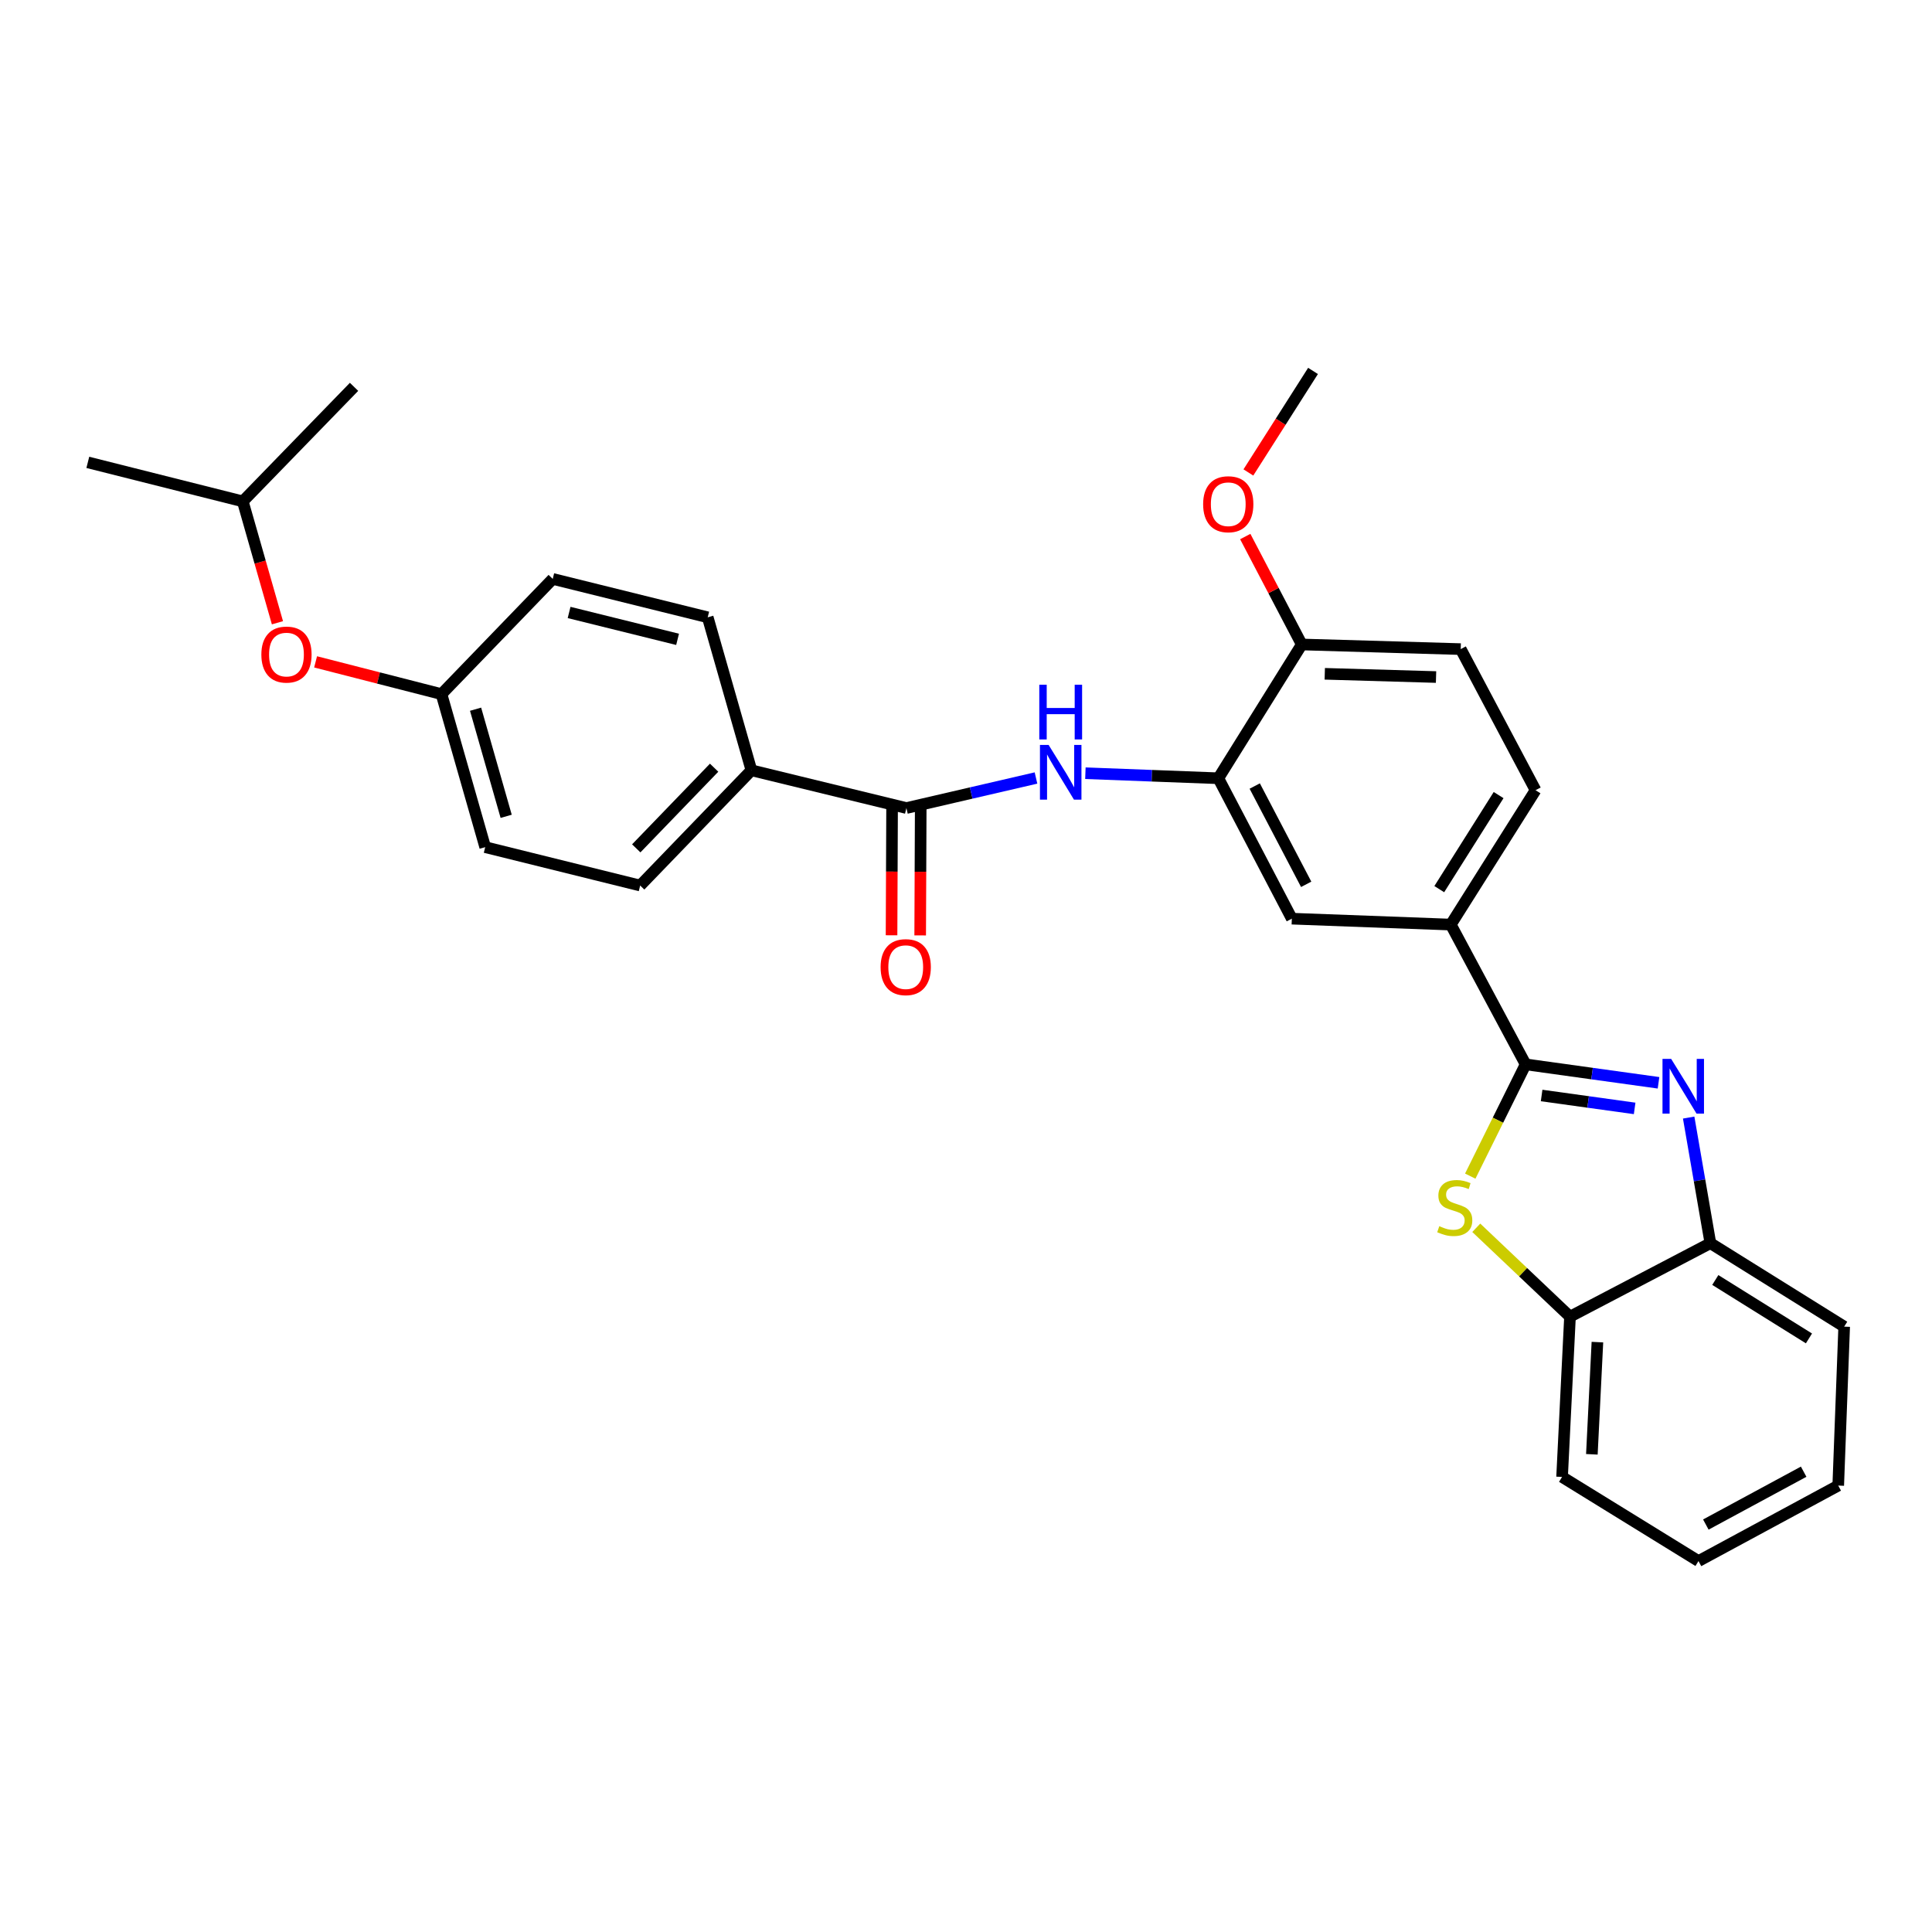 <?xml version='1.0' encoding='iso-8859-1'?>
<svg version='1.1' baseProfile='full'
              xmlns='http://www.w3.org/2000/svg'
                      xmlns:rdkit='http://www.rdkit.org/xml'
                      xmlns:xlink='http://www.w3.org/1999/xlink'
                  xml:space='preserve'
width='1000px' height='1000px' viewBox='0 0 1000 1000'>
<!-- END OF HEADER -->
<rect style='opacity:1.0;fill:#FFFFFF;stroke:none' width='1000' height='1000' x='0' y='0'> </rect>
<path class='bond-0' d='M 789.659,550.91 L 824.053,555.684' style='fill:none;fill-rule:evenodd;stroke:#000000;stroke-width:6px;stroke-linecap:butt;stroke-linejoin:miter;stroke-opacity:1' />
<path class='bond-0' d='M 824.053,555.684 L 858.447,560.457' style='fill:none;fill-rule:evenodd;stroke:#0000FF;stroke-width:6px;stroke-linecap:butt;stroke-linejoin:miter;stroke-opacity:1' />
<path class='bond-0' d='M 797.939,567.025 L 822.015,570.367' style='fill:none;fill-rule:evenodd;stroke:#000000;stroke-width:6px;stroke-linecap:butt;stroke-linejoin:miter;stroke-opacity:1' />
<path class='bond-0' d='M 822.015,570.367 L 846.091,573.708' style='fill:none;fill-rule:evenodd;stroke:#0000FF;stroke-width:6px;stroke-linecap:butt;stroke-linejoin:miter;stroke-opacity:1' />
<path class='bond-1' d='M 789.659,550.91 L 775.329,579.835' style='fill:none;fill-rule:evenodd;stroke:#000000;stroke-width:6px;stroke-linecap:butt;stroke-linejoin:miter;stroke-opacity:1' />
<path class='bond-1' d='M 775.329,579.835 L 760.998,608.76' style='fill:none;fill-rule:evenodd;stroke:#CCCC00;stroke-width:6px;stroke-linecap:butt;stroke-linejoin:miter;stroke-opacity:1' />
<path class='bond-5' d='M 789.659,550.91 L 750.92,478.564' style='fill:none;fill-rule:evenodd;stroke:#000000;stroke-width:6px;stroke-linecap:butt;stroke-linejoin:miter;stroke-opacity:1' />
<path class='bond-6' d='M 874.051,578.455 L 879.673,610.961' style='fill:none;fill-rule:evenodd;stroke:#0000FF;stroke-width:6px;stroke-linecap:butt;stroke-linejoin:miter;stroke-opacity:1' />
<path class='bond-6' d='M 879.673,610.961 L 885.295,643.467' style='fill:none;fill-rule:evenodd;stroke:#000000;stroke-width:6px;stroke-linecap:butt;stroke-linejoin:miter;stroke-opacity:1' />
<path class='bond-7' d='M 764.114,635.504 L 788.371,658.505' style='fill:none;fill-rule:evenodd;stroke:#CCCC00;stroke-width:6px;stroke-linecap:butt;stroke-linejoin:miter;stroke-opacity:1' />
<path class='bond-7' d='M 788.371,658.505 L 812.627,681.505' style='fill:none;fill-rule:evenodd;stroke:#000000;stroke-width:6px;stroke-linecap:butt;stroke-linejoin:miter;stroke-opacity:1' />
<path class='bond-2' d='M 469.151,418.24 L 502.689,410.466' style='fill:none;fill-rule:evenodd;stroke:#000000;stroke-width:6px;stroke-linecap:butt;stroke-linejoin:miter;stroke-opacity:1' />
<path class='bond-2' d='M 502.689,410.466 L 536.227,402.692' style='fill:none;fill-rule:evenodd;stroke:#0000FF;stroke-width:6px;stroke-linecap:butt;stroke-linejoin:miter;stroke-opacity:1' />
<path class='bond-9' d='M 469.151,418.24 L 388.931,398.706' style='fill:none;fill-rule:evenodd;stroke:#000000;stroke-width:6px;stroke-linecap:butt;stroke-linejoin:miter;stroke-opacity:1' />
<path class='bond-11' d='M 461.739,418.209 L 461.601,451.156' style='fill:none;fill-rule:evenodd;stroke:#000000;stroke-width:6px;stroke-linecap:butt;stroke-linejoin:miter;stroke-opacity:1' />
<path class='bond-11' d='M 461.601,451.156 L 461.462,484.103' style='fill:none;fill-rule:evenodd;stroke:#FF0000;stroke-width:6px;stroke-linecap:butt;stroke-linejoin:miter;stroke-opacity:1' />
<path class='bond-11' d='M 476.562,418.271 L 476.424,451.218' style='fill:none;fill-rule:evenodd;stroke:#000000;stroke-width:6px;stroke-linecap:butt;stroke-linejoin:miter;stroke-opacity:1' />
<path class='bond-11' d='M 476.424,451.218 L 476.285,484.165' style='fill:none;fill-rule:evenodd;stroke:#FF0000;stroke-width:6px;stroke-linecap:butt;stroke-linejoin:miter;stroke-opacity:1' />
<path class='bond-3' d='M 561.798,400.212 L 596.204,401.518' style='fill:none;fill-rule:evenodd;stroke:#0000FF;stroke-width:6px;stroke-linecap:butt;stroke-linejoin:miter;stroke-opacity:1' />
<path class='bond-3' d='M 596.204,401.518 L 630.611,402.824' style='fill:none;fill-rule:evenodd;stroke:#000000;stroke-width:6px;stroke-linecap:butt;stroke-linejoin:miter;stroke-opacity:1' />
<path class='bond-4' d='M 630.611,402.824 L 668.65,475.5' style='fill:none;fill-rule:evenodd;stroke:#000000;stroke-width:6px;stroke-linecap:butt;stroke-linejoin:miter;stroke-opacity:1' />
<path class='bond-4' d='M 649.45,406.851 L 676.078,457.725' style='fill:none;fill-rule:evenodd;stroke:#000000;stroke-width:6px;stroke-linecap:butt;stroke-linejoin:miter;stroke-opacity:1' />
<path class='bond-30' d='M 630.611,402.824 L 673.789,333.582' style='fill:none;fill-rule:evenodd;stroke:#000000;stroke-width:6px;stroke-linecap:butt;stroke-linejoin:miter;stroke-opacity:1' />
<path class='bond-8' d='M 750.92,478.564 L 668.65,475.5' style='fill:none;fill-rule:evenodd;stroke:#000000;stroke-width:6px;stroke-linecap:butt;stroke-linejoin:miter;stroke-opacity:1' />
<path class='bond-12' d='M 750.92,478.564 L 794.798,409.009' style='fill:none;fill-rule:evenodd;stroke:#000000;stroke-width:6px;stroke-linecap:butt;stroke-linejoin:miter;stroke-opacity:1' />
<path class='bond-12' d='M 744.965,460.221 L 775.679,411.533' style='fill:none;fill-rule:evenodd;stroke:#000000;stroke-width:6px;stroke-linecap:butt;stroke-linejoin:miter;stroke-opacity:1' />
<path class='bond-21' d='M 885.295,643.467 L 954.545,686.661' style='fill:none;fill-rule:evenodd;stroke:#000000;stroke-width:6px;stroke-linecap:butt;stroke-linejoin:miter;stroke-opacity:1' />
<path class='bond-21' d='M 887.838,662.523 L 936.313,692.759' style='fill:none;fill-rule:evenodd;stroke:#000000;stroke-width:6px;stroke-linecap:butt;stroke-linejoin:miter;stroke-opacity:1' />
<path class='bond-29' d='M 885.295,643.467 L 812.627,681.505' style='fill:none;fill-rule:evenodd;stroke:#000000;stroke-width:6px;stroke-linecap:butt;stroke-linejoin:miter;stroke-opacity:1' />
<path class='bond-22' d='M 812.627,681.505 L 808.526,764.459' style='fill:none;fill-rule:evenodd;stroke:#000000;stroke-width:6px;stroke-linecap:butt;stroke-linejoin:miter;stroke-opacity:1' />
<path class='bond-22' d='M 826.817,694.68 L 823.947,752.748' style='fill:none;fill-rule:evenodd;stroke:#000000;stroke-width:6px;stroke-linecap:butt;stroke-linejoin:miter;stroke-opacity:1' />
<path class='bond-14' d='M 388.931,398.706 L 331.35,458.354' style='fill:none;fill-rule:evenodd;stroke:#000000;stroke-width:6px;stroke-linecap:butt;stroke-linejoin:miter;stroke-opacity:1' />
<path class='bond-14' d='M 369.629,397.358 L 329.322,439.112' style='fill:none;fill-rule:evenodd;stroke:#000000;stroke-width:6px;stroke-linecap:butt;stroke-linejoin:miter;stroke-opacity:1' />
<path class='bond-15' d='M 388.931,398.706 L 366.309,319.516' style='fill:none;fill-rule:evenodd;stroke:#000000;stroke-width:6px;stroke-linecap:butt;stroke-linejoin:miter;stroke-opacity:1' />
<path class='bond-10' d='M 673.789,333.582 L 756.067,335.978' style='fill:none;fill-rule:evenodd;stroke:#000000;stroke-width:6px;stroke-linecap:butt;stroke-linejoin:miter;stroke-opacity:1' />
<path class='bond-10' d='M 685.699,348.758 L 743.294,350.436' style='fill:none;fill-rule:evenodd;stroke:#000000;stroke-width:6px;stroke-linecap:butt;stroke-linejoin:miter;stroke-opacity:1' />
<path class='bond-20' d='M 673.789,333.582 L 659.166,305.649' style='fill:none;fill-rule:evenodd;stroke:#000000;stroke-width:6px;stroke-linecap:butt;stroke-linejoin:miter;stroke-opacity:1' />
<path class='bond-20' d='M 659.166,305.649 L 644.543,277.716' style='fill:none;fill-rule:evenodd;stroke:#FF0000;stroke-width:6px;stroke-linecap:butt;stroke-linejoin:miter;stroke-opacity:1' />
<path class='bond-13' d='M 794.798,409.009 L 756.067,335.978' style='fill:none;fill-rule:evenodd;stroke:#000000;stroke-width:6px;stroke-linecap:butt;stroke-linejoin:miter;stroke-opacity:1' />
<path class='bond-19' d='M 331.35,458.354 L 251.139,438.483' style='fill:none;fill-rule:evenodd;stroke:#000000;stroke-width:6px;stroke-linecap:butt;stroke-linejoin:miter;stroke-opacity:1' />
<path class='bond-18' d='M 366.309,319.516 L 286.097,299.644' style='fill:none;fill-rule:evenodd;stroke:#000000;stroke-width:6px;stroke-linecap:butt;stroke-linejoin:miter;stroke-opacity:1' />
<path class='bond-18' d='M 350.712,330.924 L 294.564,317.013' style='fill:none;fill-rule:evenodd;stroke:#000000;stroke-width:6px;stroke-linecap:butt;stroke-linejoin:miter;stroke-opacity:1' />
<path class='bond-16' d='M 163.351,342.582 L 195.929,350.929' style='fill:none;fill-rule:evenodd;stroke:#FF0000;stroke-width:6px;stroke-linecap:butt;stroke-linejoin:miter;stroke-opacity:1' />
<path class='bond-16' d='M 195.929,350.929 L 228.508,359.276' style='fill:none;fill-rule:evenodd;stroke:#000000;stroke-width:6px;stroke-linecap:butt;stroke-linejoin:miter;stroke-opacity:1' />
<path class='bond-23' d='M 143.604,322.341 L 134.635,290.928' style='fill:none;fill-rule:evenodd;stroke:#FF0000;stroke-width:6px;stroke-linecap:butt;stroke-linejoin:miter;stroke-opacity:1' />
<path class='bond-23' d='M 134.635,290.928 L 125.666,259.514' style='fill:none;fill-rule:evenodd;stroke:#000000;stroke-width:6px;stroke-linecap:butt;stroke-linejoin:miter;stroke-opacity:1' />
<path class='bond-17' d='M 228.508,359.276 L 286.097,299.644' style='fill:none;fill-rule:evenodd;stroke:#000000;stroke-width:6px;stroke-linecap:butt;stroke-linejoin:miter;stroke-opacity:1' />
<path class='bond-32' d='M 228.508,359.276 L 251.139,438.483' style='fill:none;fill-rule:evenodd;stroke:#000000;stroke-width:6px;stroke-linecap:butt;stroke-linejoin:miter;stroke-opacity:1' />
<path class='bond-32' d='M 246.156,367.084 L 261.997,422.529' style='fill:none;fill-rule:evenodd;stroke:#000000;stroke-width:6px;stroke-linecap:butt;stroke-linejoin:miter;stroke-opacity:1' />
<path class='bond-24' d='M 646.16,244.543 L 662.89,218.268' style='fill:none;fill-rule:evenodd;stroke:#FF0000;stroke-width:6px;stroke-linecap:butt;stroke-linejoin:miter;stroke-opacity:1' />
<path class='bond-24' d='M 662.89,218.268 L 679.619,191.993' style='fill:none;fill-rule:evenodd;stroke:#000000;stroke-width:6px;stroke-linecap:butt;stroke-linejoin:miter;stroke-opacity:1' />
<path class='bond-27' d='M 954.545,686.661 L 951.465,768.931' style='fill:none;fill-rule:evenodd;stroke:#000000;stroke-width:6px;stroke-linecap:butt;stroke-linejoin:miter;stroke-opacity:1' />
<path class='bond-28' d='M 808.526,764.459 L 879.135,808.007' style='fill:none;fill-rule:evenodd;stroke:#000000;stroke-width:6px;stroke-linecap:butt;stroke-linejoin:miter;stroke-opacity:1' />
<path class='bond-25' d='M 125.666,259.514 L 45.455,239.321' style='fill:none;fill-rule:evenodd;stroke:#000000;stroke-width:6px;stroke-linecap:butt;stroke-linejoin:miter;stroke-opacity:1' />
<path class='bond-26' d='M 125.666,259.514 L 183.255,200.228' style='fill:none;fill-rule:evenodd;stroke:#000000;stroke-width:6px;stroke-linecap:butt;stroke-linejoin:miter;stroke-opacity:1' />
<path class='bond-31' d='M 951.465,768.931 L 879.135,808.007' style='fill:none;fill-rule:evenodd;stroke:#000000;stroke-width:6px;stroke-linecap:butt;stroke-linejoin:miter;stroke-opacity:1' />
<path class='bond-31' d='M 933.57,761.75 L 882.939,789.104' style='fill:none;fill-rule:evenodd;stroke:#000000;stroke-width:6px;stroke-linecap:butt;stroke-linejoin:miter;stroke-opacity:1' />
<path  class='atom-1' d='M 864.986 548.074
L 874.266 563.074
Q 875.186 564.554, 876.666 567.234
Q 878.146 569.914, 878.226 570.074
L 878.226 548.074
L 881.986 548.074
L 881.986 576.394
L 878.106 576.394
L 868.146 559.994
Q 866.986 558.074, 865.746 555.874
Q 864.546 553.674, 864.186 552.994
L 864.186 576.394
L 860.506 576.394
L 860.506 548.074
L 864.986 548.074
' fill='#0000FF'/>
<path  class='atom-2' d='M 744.979 634.665
Q 745.299 634.785, 746.619 635.345
Q 747.939 635.905, 749.379 636.265
Q 750.859 636.585, 752.299 636.585
Q 754.979 636.585, 756.539 635.305
Q 758.099 633.985, 758.099 631.705
Q 758.099 630.145, 757.299 629.185
Q 756.539 628.225, 755.339 627.705
Q 754.139 627.185, 752.139 626.585
Q 749.619 625.825, 748.099 625.105
Q 746.619 624.385, 745.539 622.865
Q 744.499 621.345, 744.499 618.785
Q 744.499 615.225, 746.899 613.025
Q 749.339 610.825, 754.139 610.825
Q 757.419 610.825, 761.139 612.385
L 760.219 615.465
Q 756.819 614.065, 754.259 614.065
Q 751.499 614.065, 749.979 615.225
Q 748.459 616.345, 748.499 618.305
Q 748.499 619.825, 749.259 620.745
Q 750.059 621.665, 751.179 622.185
Q 752.339 622.705, 754.259 623.305
Q 756.819 624.105, 758.339 624.905
Q 759.859 625.705, 760.939 627.345
Q 762.059 628.945, 762.059 631.705
Q 762.059 635.625, 759.419 637.745
Q 756.819 639.825, 752.459 639.825
Q 749.939 639.825, 748.019 639.265
Q 746.139 638.745, 743.899 637.825
L 744.979 634.665
' fill='#CCCC00'/>
<path  class='atom-4' d='M 542.756 385.567
L 552.036 400.567
Q 552.956 402.047, 554.436 404.727
Q 555.916 407.407, 555.996 407.567
L 555.996 385.567
L 559.756 385.567
L 559.756 413.887
L 555.876 413.887
L 545.916 397.487
Q 544.756 395.567, 543.516 393.367
Q 542.316 391.167, 541.956 390.487
L 541.956 413.887
L 538.276 413.887
L 538.276 385.567
L 542.756 385.567
' fill='#0000FF'/>
<path  class='atom-4' d='M 537.936 354.415
L 541.776 354.415
L 541.776 366.455
L 556.256 366.455
L 556.256 354.415
L 560.096 354.415
L 560.096 382.735
L 556.256 382.735
L 556.256 369.655
L 541.776 369.655
L 541.776 382.735
L 537.936 382.735
L 537.936 354.415
' fill='#0000FF'/>
<path  class='atom-12' d='M 455.805 500.591
Q 455.805 493.791, 459.165 489.991
Q 462.525 486.191, 468.805 486.191
Q 475.085 486.191, 478.445 489.991
Q 481.805 493.791, 481.805 500.591
Q 481.805 507.471, 478.405 511.391
Q 475.005 515.271, 468.805 515.271
Q 462.565 515.271, 459.165 511.391
Q 455.805 507.511, 455.805 500.591
M 468.805 512.071
Q 473.125 512.071, 475.445 509.191
Q 477.805 506.271, 477.805 500.591
Q 477.805 495.031, 475.445 492.231
Q 473.125 489.391, 468.805 489.391
Q 464.485 489.391, 462.125 492.191
Q 459.805 494.991, 459.805 500.591
Q 459.805 506.311, 462.125 509.191
Q 464.485 512.071, 468.805 512.071
' fill='#FF0000'/>
<path  class='atom-17' d='M 135.28 338.801
Q 135.28 332.001, 138.64 328.201
Q 142 324.401, 148.28 324.401
Q 154.56 324.401, 157.92 328.201
Q 161.28 332.001, 161.28 338.801
Q 161.28 345.681, 157.88 349.601
Q 154.48 353.481, 148.28 353.481
Q 142.04 353.481, 138.64 349.601
Q 135.28 345.721, 135.28 338.801
M 148.28 350.281
Q 152.6 350.281, 154.92 347.401
Q 157.28 344.481, 157.28 338.801
Q 157.28 333.241, 154.92 330.441
Q 152.6 327.601, 148.28 327.601
Q 143.96 327.601, 141.6 330.401
Q 139.28 333.201, 139.28 338.801
Q 139.28 344.521, 141.6 347.401
Q 143.96 350.281, 148.28 350.281
' fill='#FF0000'/>
<path  class='atom-21' d='M 622.742 260.986
Q 622.742 254.186, 626.102 250.386
Q 629.462 246.586, 635.742 246.586
Q 642.022 246.586, 645.382 250.386
Q 648.742 254.186, 648.742 260.986
Q 648.742 267.866, 645.342 271.786
Q 641.942 275.666, 635.742 275.666
Q 629.502 275.666, 626.102 271.786
Q 622.742 267.906, 622.742 260.986
M 635.742 272.466
Q 640.062 272.466, 642.382 269.586
Q 644.742 266.666, 644.742 260.986
Q 644.742 255.426, 642.382 252.626
Q 640.062 249.786, 635.742 249.786
Q 631.422 249.786, 629.062 252.586
Q 626.742 255.386, 626.742 260.986
Q 626.742 266.706, 629.062 269.586
Q 631.422 272.466, 635.742 272.466
' fill='#FF0000'/>
</svg>
